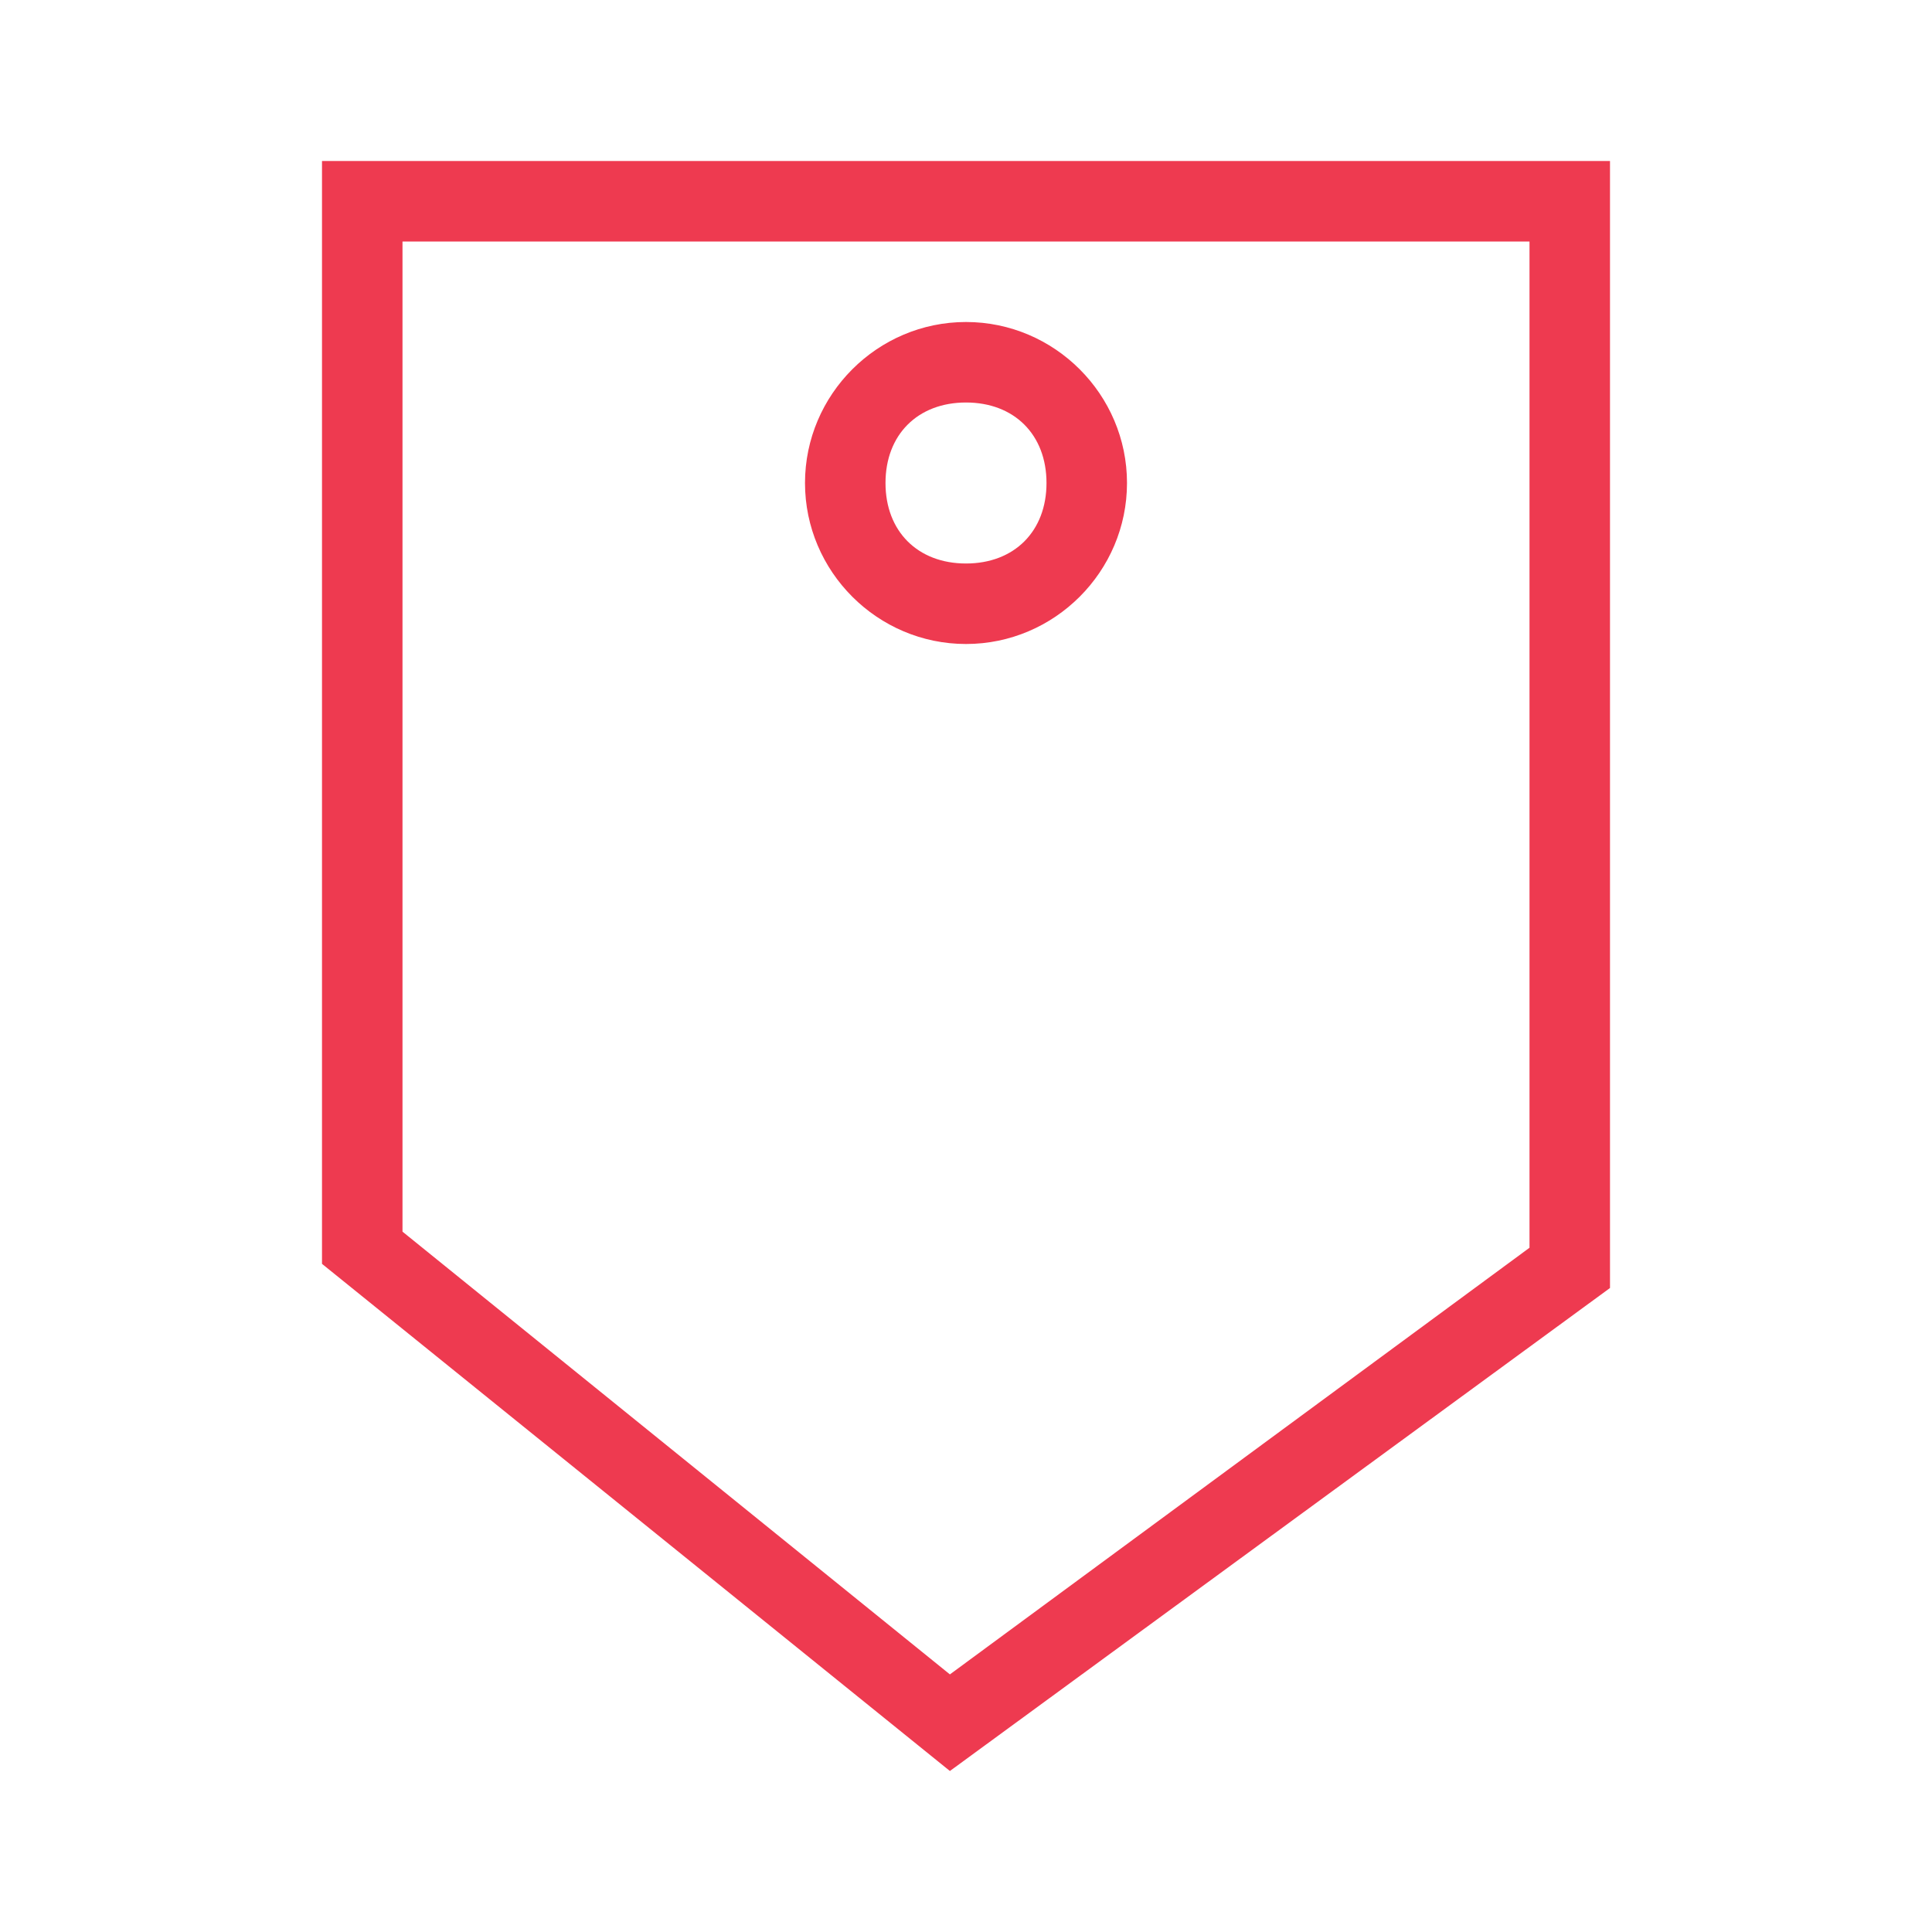 <svg xmlns="http://www.w3.org/2000/svg" fill="none" viewBox="0 0 24 24" height="24" width="24">
<path fill="#EE3A50" d="M19 3V15.5L11.8 20.8L5 15.3V3H19ZM20 2H4V15.7L11.8 22L20 16V2Z"></path>
<path fill="#EE3A50" d="M12 5C12.6 5 13 5.4 13 6C13 6.6 12.6 7 12 7C11.4 7 11 6.6 11 6C11 5.4 11.4 5 12 5ZM12 4C10.9 4 10 4.9 10 6C10 7.1 10.9 8 12 8C13.1 8 14 7.1 14 6C14 4.9 13.1 4 12 4Z"></path>
</svg>
